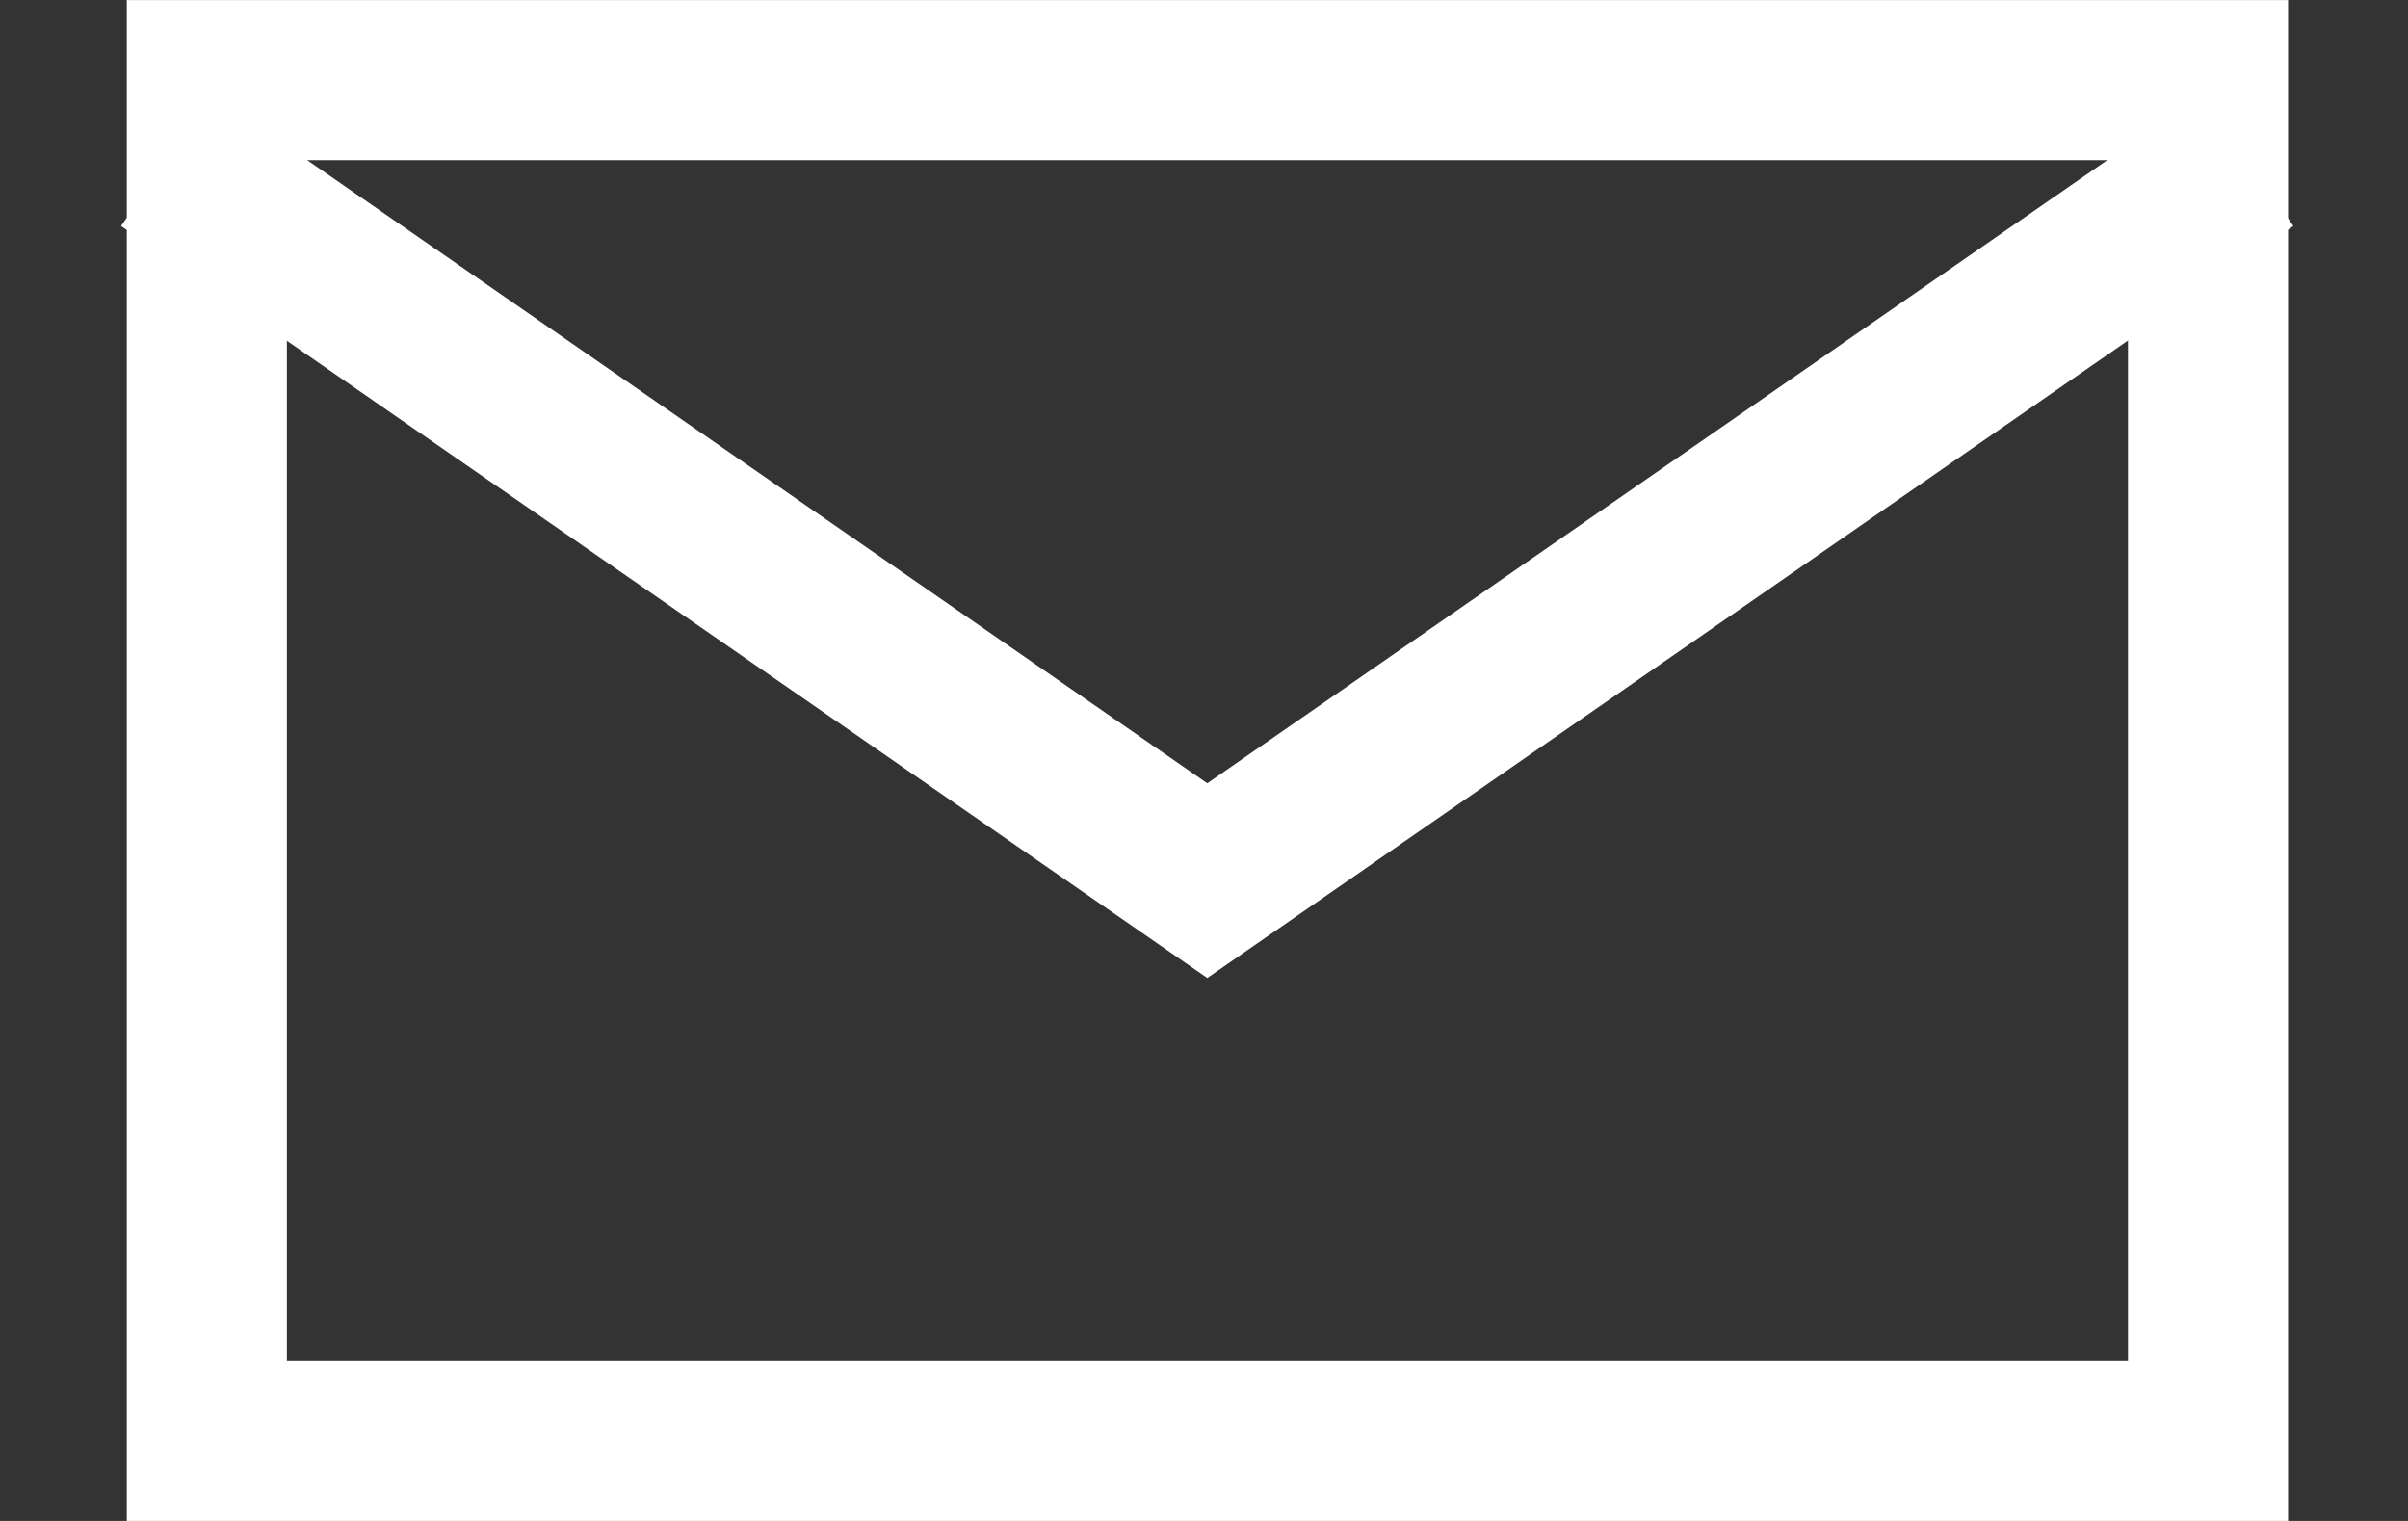 <svg width="19" height="12" viewBox="0 0 19 12" fill="none" xmlns="http://www.w3.org/2000/svg">
<rect x="0" y="0" width="19" height="12" fill="#333333" stroke="none"/>
<g id="Group 5788">
<rect id="Rectangle 2132" x="1.632" y="0.632" width="15.79" height="10.737" stroke="white" stroke-width="1.263"/>
<path id="Vector 4" d="M1.315 1.264L9.526 6.948L17.736 1.264" stroke="white" stroke-width="1.263"/>
</g>
</svg>
